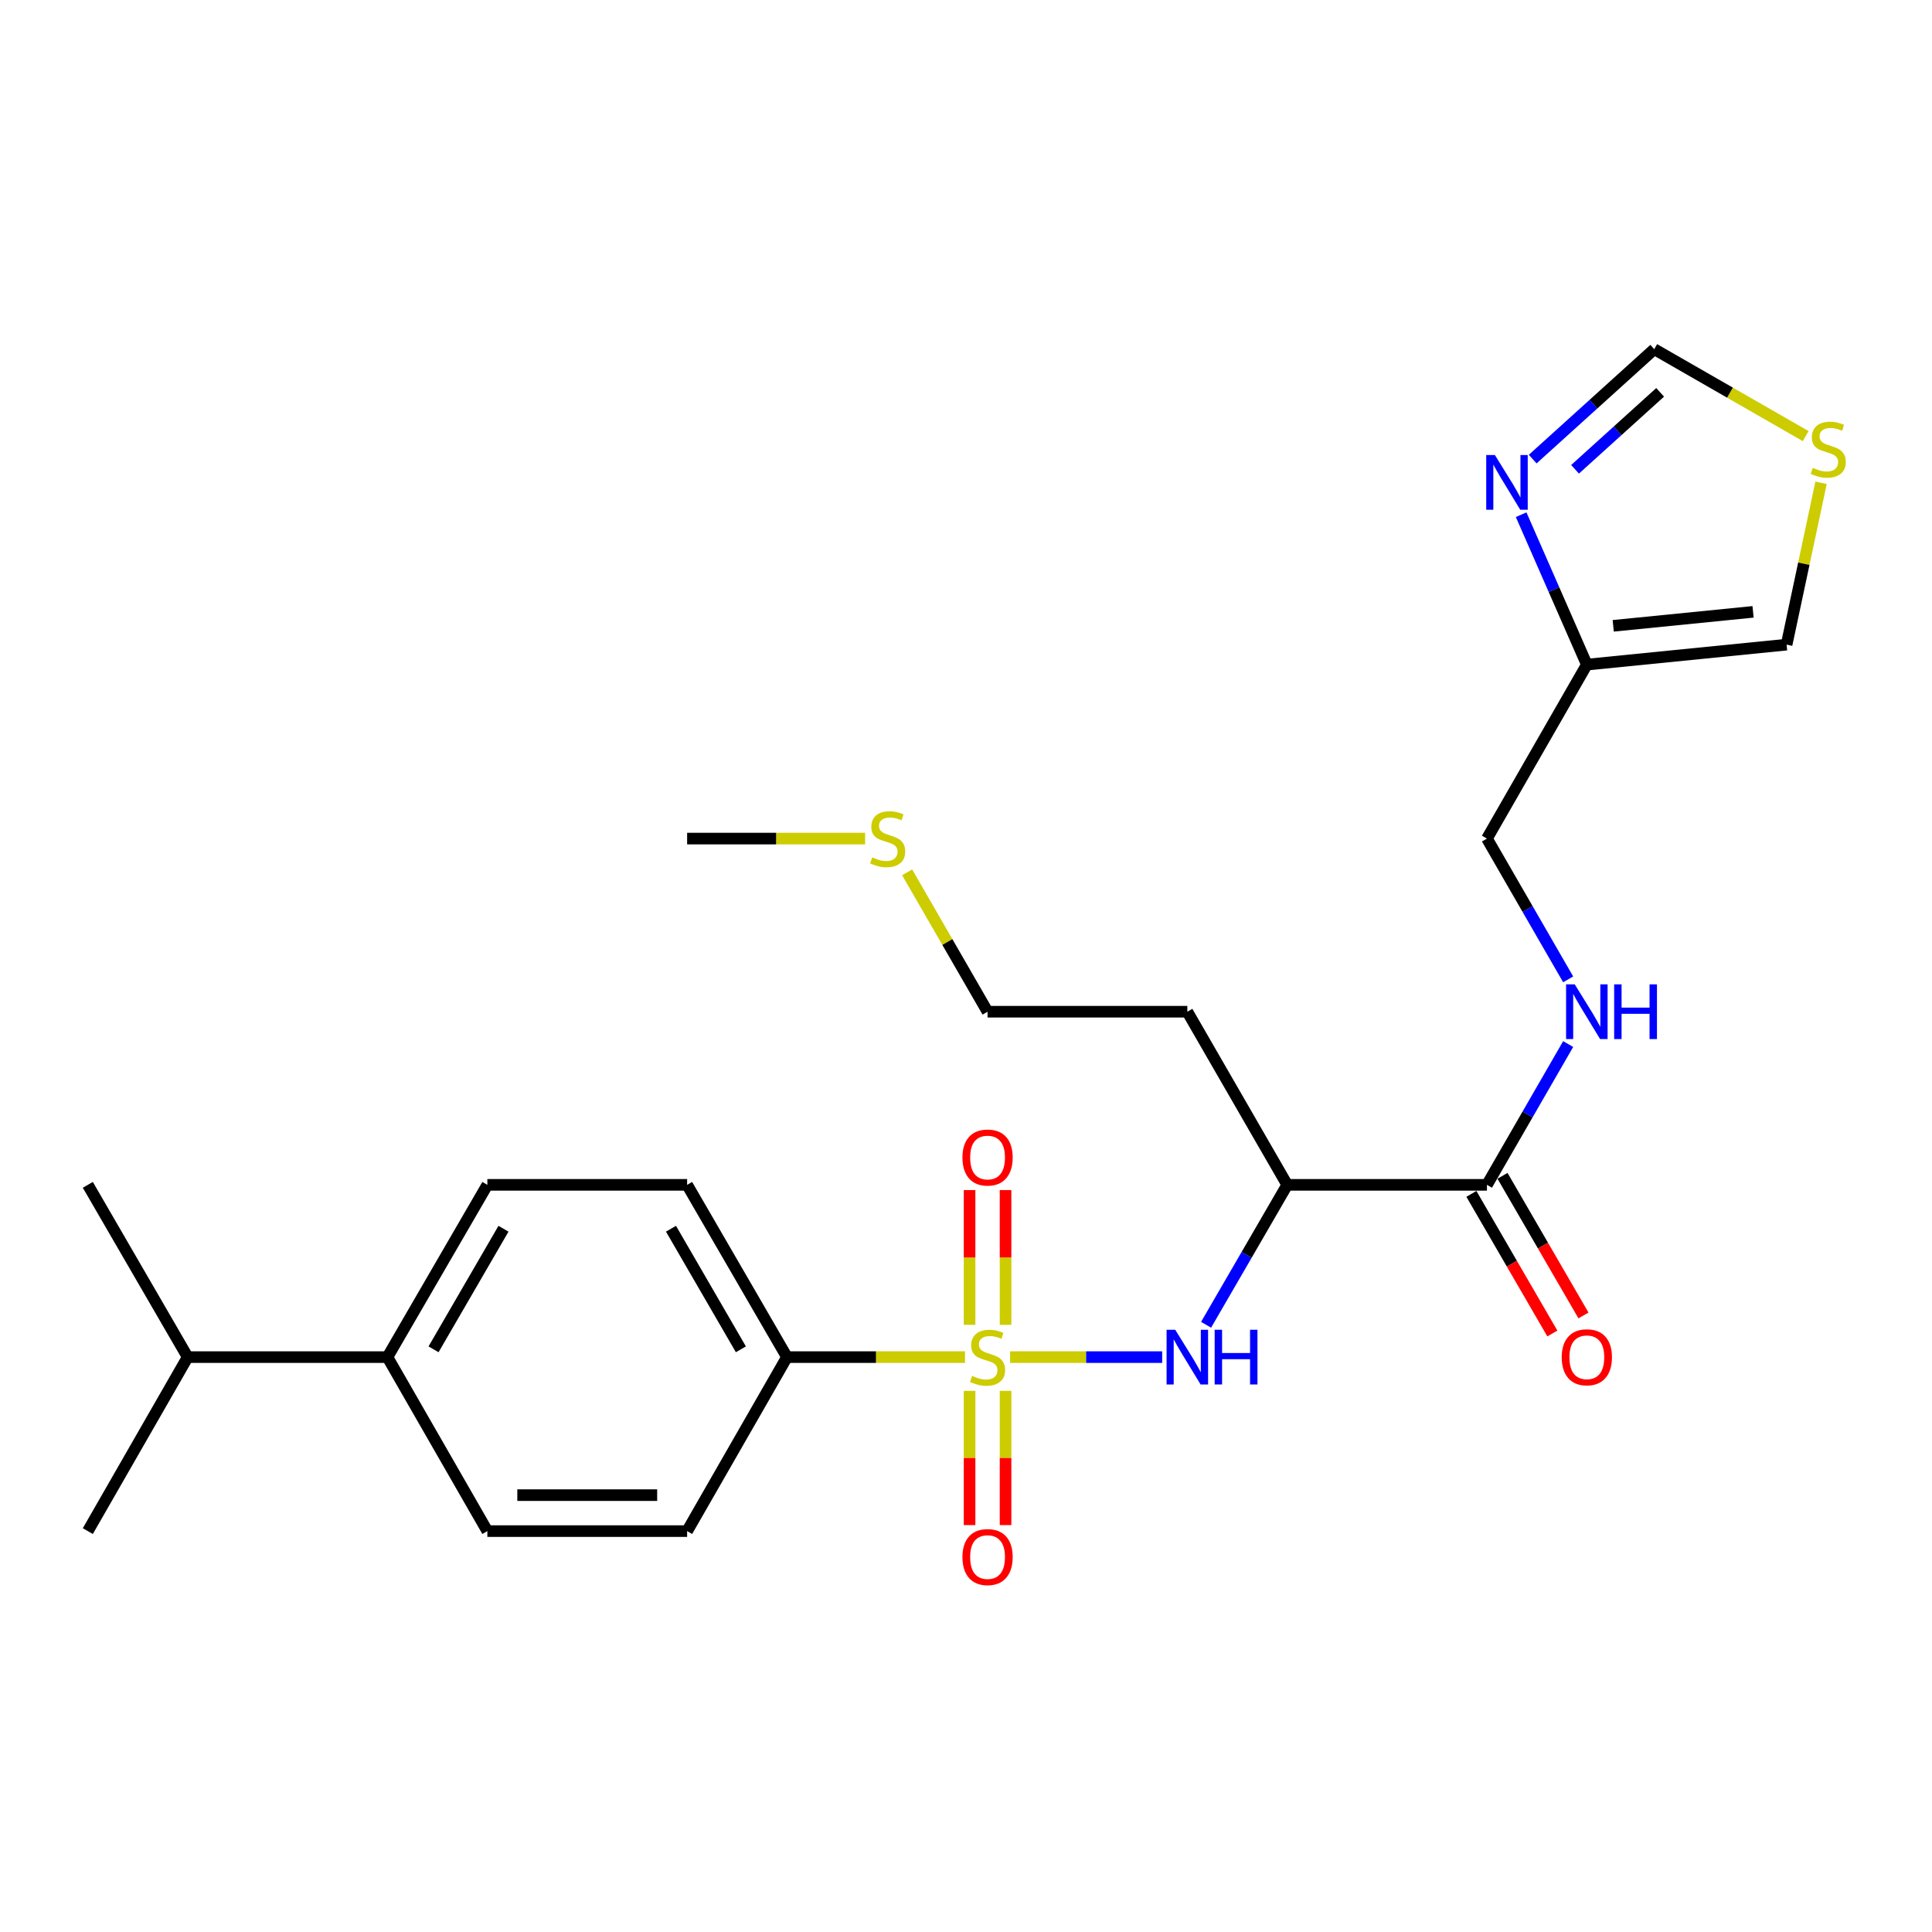 <?xml version='1.0' encoding='iso-8859-1'?>
<svg version='1.1' baseProfile='full'
              xmlns='http://www.w3.org/2000/svg'
                      xmlns:rdkit='http://www.rdkit.org/xml'
                      xmlns:xlink='http://www.w3.org/1999/xlink'
                  xml:space='preserve'
width='1000px' height='1000px' viewBox='0 0 1000 1000'>
<!-- END OF HEADER -->
<rect style='opacity:1.0;fill:#FFFFFF;stroke:none' width='1000' height='1000' x='0' y='0'> </rect>
<path class='bond-0' d='M 522.827,702.441 L 562.178,702.441' style='fill:none;fill-rule:evenodd;stroke:#CCCC00;stroke-width:6px;stroke-linecap:butt;stroke-linejoin:miter;stroke-opacity:1' />
<path class='bond-0' d='M 562.178,702.441 L 601.529,702.441' style='fill:none;fill-rule:evenodd;stroke:#0000FF;stroke-width:6px;stroke-linecap:butt;stroke-linejoin:miter;stroke-opacity:1' />
<path class='bond-5' d='M 499.486,702.441 L 453.412,702.441' style='fill:none;fill-rule:evenodd;stroke:#CCCC00;stroke-width:6px;stroke-linecap:butt;stroke-linejoin:miter;stroke-opacity:1' />
<path class='bond-5' d='M 453.412,702.441 L 407.337,702.441' style='fill:none;fill-rule:evenodd;stroke:#000000;stroke-width:6px;stroke-linecap:butt;stroke-linejoin:miter;stroke-opacity:1' />
<path class='bond-6' d='M 520.472,685.737 L 520.472,650.857' style='fill:none;fill-rule:evenodd;stroke:#CCCC00;stroke-width:6px;stroke-linecap:butt;stroke-linejoin:miter;stroke-opacity:1' />
<path class='bond-6' d='M 520.472,650.857 L 520.472,615.978' style='fill:none;fill-rule:evenodd;stroke:#FF0000;stroke-width:6px;stroke-linecap:butt;stroke-linejoin:miter;stroke-opacity:1' />
<path class='bond-6' d='M 501.852,685.737 L 501.852,650.857' style='fill:none;fill-rule:evenodd;stroke:#CCCC00;stroke-width:6px;stroke-linecap:butt;stroke-linejoin:miter;stroke-opacity:1' />
<path class='bond-6' d='M 501.852,650.857 L 501.852,615.978' style='fill:none;fill-rule:evenodd;stroke:#FF0000;stroke-width:6px;stroke-linecap:butt;stroke-linejoin:miter;stroke-opacity:1' />
<path class='bond-7' d='M 501.852,719.907 L 501.852,754.645' style='fill:none;fill-rule:evenodd;stroke:#CCCC00;stroke-width:6px;stroke-linecap:butt;stroke-linejoin:miter;stroke-opacity:1' />
<path class='bond-7' d='M 501.852,754.645 L 501.852,789.384' style='fill:none;fill-rule:evenodd;stroke:#FF0000;stroke-width:6px;stroke-linecap:butt;stroke-linejoin:miter;stroke-opacity:1' />
<path class='bond-7' d='M 520.472,719.907 L 520.472,754.645' style='fill:none;fill-rule:evenodd;stroke:#CCCC00;stroke-width:6px;stroke-linecap:butt;stroke-linejoin:miter;stroke-opacity:1' />
<path class='bond-7' d='M 520.472,754.645 L 520.472,789.384' style='fill:none;fill-rule:evenodd;stroke:#FF0000;stroke-width:6px;stroke-linecap:butt;stroke-linejoin:miter;stroke-opacity:1' />
<path class='bond-1' d='M 624.267,685.705 L 645.265,649.489' style='fill:none;fill-rule:evenodd;stroke:#0000FF;stroke-width:6px;stroke-linecap:butt;stroke-linejoin:miter;stroke-opacity:1' />
<path class='bond-1' d='M 645.265,649.489 L 666.263,613.274' style='fill:none;fill-rule:evenodd;stroke:#000000;stroke-width:6px;stroke-linecap:butt;stroke-linejoin:miter;stroke-opacity:1' />
<path class='bond-2' d='M 666.263,613.274 L 769.643,613.274' style='fill:none;fill-rule:evenodd;stroke:#000000;stroke-width:6px;stroke-linecap:butt;stroke-linejoin:miter;stroke-opacity:1' />
<path class='bond-19' d='M 666.263,613.274 L 614.563,523.662' style='fill:none;fill-rule:evenodd;stroke:#000000;stroke-width:6px;stroke-linecap:butt;stroke-linejoin:miter;stroke-opacity:1' />
<path class='bond-8' d='M 769.643,613.274 L 790.663,576.841' style='fill:none;fill-rule:evenodd;stroke:#000000;stroke-width:6px;stroke-linecap:butt;stroke-linejoin:miter;stroke-opacity:1' />
<path class='bond-8' d='M 790.663,576.841 L 811.682,540.409' style='fill:none;fill-rule:evenodd;stroke:#0000FF;stroke-width:6px;stroke-linecap:butt;stroke-linejoin:miter;stroke-opacity:1' />
<path class='bond-12' d='M 761.589,617.944 L 782.541,654.079' style='fill:none;fill-rule:evenodd;stroke:#000000;stroke-width:6px;stroke-linecap:butt;stroke-linejoin:miter;stroke-opacity:1' />
<path class='bond-12' d='M 782.541,654.079 L 803.493,690.214' style='fill:none;fill-rule:evenodd;stroke:#FF0000;stroke-width:6px;stroke-linecap:butt;stroke-linejoin:miter;stroke-opacity:1' />
<path class='bond-12' d='M 777.697,608.604 L 798.649,644.74' style='fill:none;fill-rule:evenodd;stroke:#000000;stroke-width:6px;stroke-linecap:butt;stroke-linejoin:miter;stroke-opacity:1' />
<path class='bond-12' d='M 798.649,644.74 L 819.601,680.875' style='fill:none;fill-rule:evenodd;stroke:#FF0000;stroke-width:6px;stroke-linecap:butt;stroke-linejoin:miter;stroke-opacity:1' />
<path class='bond-3' d='M 787.341,266.409 L 804.343,305.206' style='fill:none;fill-rule:evenodd;stroke:#0000FF;stroke-width:6px;stroke-linecap:butt;stroke-linejoin:miter;stroke-opacity:1' />
<path class='bond-3' d='M 804.343,305.206 L 821.344,344.004' style='fill:none;fill-rule:evenodd;stroke:#000000;stroke-width:6px;stroke-linecap:butt;stroke-linejoin:miter;stroke-opacity:1' />
<path class='bond-10' d='M 793.318,237.637 L 824.776,209.184' style='fill:none;fill-rule:evenodd;stroke:#0000FF;stroke-width:6px;stroke-linecap:butt;stroke-linejoin:miter;stroke-opacity:1' />
<path class='bond-10' d='M 824.776,209.184 L 856.235,180.73' style='fill:none;fill-rule:evenodd;stroke:#000000;stroke-width:6px;stroke-linecap:butt;stroke-linejoin:miter;stroke-opacity:1' />
<path class='bond-10' d='M 815.245,242.91 L 837.266,222.993' style='fill:none;fill-rule:evenodd;stroke:#0000FF;stroke-width:6px;stroke-linecap:butt;stroke-linejoin:miter;stroke-opacity:1' />
<path class='bond-10' d='M 837.266,222.993 L 859.287,203.075' style='fill:none;fill-rule:evenodd;stroke:#000000;stroke-width:6px;stroke-linecap:butt;stroke-linejoin:miter;stroke-opacity:1' />
<path class='bond-4' d='M 821.344,344.004 L 769.643,434.05' style='fill:none;fill-rule:evenodd;stroke:#000000;stroke-width:6px;stroke-linecap:butt;stroke-linejoin:miter;stroke-opacity:1' />
<path class='bond-11' d='M 821.344,344.004 L 924.745,333.67' style='fill:none;fill-rule:evenodd;stroke:#000000;stroke-width:6px;stroke-linecap:butt;stroke-linejoin:miter;stroke-opacity:1' />
<path class='bond-11' d='M 835.002,323.926 L 907.383,316.693' style='fill:none;fill-rule:evenodd;stroke:#000000;stroke-width:6px;stroke-linecap:butt;stroke-linejoin:miter;stroke-opacity:1' />
<path class='bond-15' d='M 407.337,702.441 L 355.657,792.498' style='fill:none;fill-rule:evenodd;stroke:#000000;stroke-width:6px;stroke-linecap:butt;stroke-linejoin:miter;stroke-opacity:1' />
<path class='bond-16' d='M 407.337,702.441 L 355.657,613.274' style='fill:none;fill-rule:evenodd;stroke:#000000;stroke-width:6px;stroke-linecap:butt;stroke-linejoin:miter;stroke-opacity:1' />
<path class='bond-16' d='M 383.475,698.403 L 347.3,635.986' style='fill:none;fill-rule:evenodd;stroke:#000000;stroke-width:6px;stroke-linecap:butt;stroke-linejoin:miter;stroke-opacity:1' />
<path class='bond-14' d='M 811.682,506.916 L 790.663,470.483' style='fill:none;fill-rule:evenodd;stroke:#0000FF;stroke-width:6px;stroke-linecap:butt;stroke-linejoin:miter;stroke-opacity:1' />
<path class='bond-14' d='M 790.663,470.483 L 769.643,434.05' style='fill:none;fill-rule:evenodd;stroke:#000000;stroke-width:6px;stroke-linecap:butt;stroke-linejoin:miter;stroke-opacity:1' />
<path class='bond-9' d='M 942.574,249.898 L 933.659,291.784' style='fill:none;fill-rule:evenodd;stroke:#CCCC00;stroke-width:6px;stroke-linecap:butt;stroke-linejoin:miter;stroke-opacity:1' />
<path class='bond-9' d='M 933.659,291.784 L 924.745,333.67' style='fill:none;fill-rule:evenodd;stroke:#000000;stroke-width:6px;stroke-linecap:butt;stroke-linejoin:miter;stroke-opacity:1' />
<path class='bond-27' d='M 934.616,225.728 L 895.425,203.229' style='fill:none;fill-rule:evenodd;stroke:#CCCC00;stroke-width:6px;stroke-linecap:butt;stroke-linejoin:miter;stroke-opacity:1' />
<path class='bond-27' d='M 895.425,203.229 L 856.235,180.73' style='fill:none;fill-rule:evenodd;stroke:#000000;stroke-width:6px;stroke-linecap:butt;stroke-linejoin:miter;stroke-opacity:1' />
<path class='bond-13' d='M 200.535,702.441 L 252.256,613.274' style='fill:none;fill-rule:evenodd;stroke:#000000;stroke-width:6px;stroke-linecap:butt;stroke-linejoin:miter;stroke-opacity:1' />
<path class='bond-13' d='M 224.4,698.409 L 260.604,635.992' style='fill:none;fill-rule:evenodd;stroke:#000000;stroke-width:6px;stroke-linecap:butt;stroke-linejoin:miter;stroke-opacity:1' />
<path class='bond-20' d='M 200.535,702.441 L 97.145,702.441' style='fill:none;fill-rule:evenodd;stroke:#000000;stroke-width:6px;stroke-linecap:butt;stroke-linejoin:miter;stroke-opacity:1' />
<path class='bond-26' d='M 200.535,702.441 L 252.256,792.498' style='fill:none;fill-rule:evenodd;stroke:#000000;stroke-width:6px;stroke-linecap:butt;stroke-linejoin:miter;stroke-opacity:1' />
<path class='bond-17' d='M 355.657,792.498 L 252.256,792.498' style='fill:none;fill-rule:evenodd;stroke:#000000;stroke-width:6px;stroke-linecap:butt;stroke-linejoin:miter;stroke-opacity:1' />
<path class='bond-17' d='M 340.147,773.879 L 267.766,773.879' style='fill:none;fill-rule:evenodd;stroke:#000000;stroke-width:6px;stroke-linecap:butt;stroke-linejoin:miter;stroke-opacity:1' />
<path class='bond-18' d='M 355.657,613.274 L 252.256,613.274' style='fill:none;fill-rule:evenodd;stroke:#000000;stroke-width:6px;stroke-linecap:butt;stroke-linejoin:miter;stroke-opacity:1' />
<path class='bond-22' d='M 614.563,523.662 L 511.162,523.662' style='fill:none;fill-rule:evenodd;stroke:#000000;stroke-width:6px;stroke-linecap:butt;stroke-linejoin:miter;stroke-opacity:1' />
<path class='bond-24' d='M 97.145,702.441 L 45.455,792.498' style='fill:none;fill-rule:evenodd;stroke:#000000;stroke-width:6px;stroke-linecap:butt;stroke-linejoin:miter;stroke-opacity:1' />
<path class='bond-25' d='M 97.145,702.441 L 45.455,613.274' style='fill:none;fill-rule:evenodd;stroke:#000000;stroke-width:6px;stroke-linecap:butt;stroke-linejoin:miter;stroke-opacity:1' />
<path class='bond-21' d='M 469.538,451.517 L 490.35,487.589' style='fill:none;fill-rule:evenodd;stroke:#CCCC00;stroke-width:6px;stroke-linecap:butt;stroke-linejoin:miter;stroke-opacity:1' />
<path class='bond-21' d='M 490.35,487.589 L 511.162,523.662' style='fill:none;fill-rule:evenodd;stroke:#000000;stroke-width:6px;stroke-linecap:butt;stroke-linejoin:miter;stroke-opacity:1' />
<path class='bond-23' d='M 447.786,434.05 L 401.722,434.05' style='fill:none;fill-rule:evenodd;stroke:#CCCC00;stroke-width:6px;stroke-linecap:butt;stroke-linejoin:miter;stroke-opacity:1' />
<path class='bond-23' d='M 401.722,434.05 L 355.657,434.05' style='fill:none;fill-rule:evenodd;stroke:#000000;stroke-width:6px;stroke-linecap:butt;stroke-linejoin:miter;stroke-opacity:1' />
<path  class='atom-0' d='M 503.162 712.161
Q 503.482 712.281, 504.802 712.841
Q 506.122 713.401, 507.562 713.761
Q 509.042 714.081, 510.482 714.081
Q 513.162 714.081, 514.722 712.801
Q 516.282 711.481, 516.282 709.201
Q 516.282 707.641, 515.482 706.681
Q 514.722 705.721, 513.522 705.201
Q 512.322 704.681, 510.322 704.081
Q 507.802 703.321, 506.282 702.601
Q 504.802 701.881, 503.722 700.361
Q 502.682 698.841, 502.682 696.281
Q 502.682 692.721, 505.082 690.521
Q 507.522 688.321, 512.322 688.321
Q 515.602 688.321, 519.322 689.881
L 518.402 692.961
Q 515.002 691.561, 512.442 691.561
Q 509.682 691.561, 508.162 692.721
Q 506.642 693.841, 506.682 695.801
Q 506.682 697.321, 507.442 698.241
Q 508.242 699.161, 509.362 699.681
Q 510.522 700.201, 512.442 700.801
Q 515.002 701.601, 516.522 702.401
Q 518.042 703.201, 519.122 704.841
Q 520.242 706.441, 520.242 709.201
Q 520.242 713.121, 517.602 715.241
Q 515.002 717.321, 510.642 717.321
Q 508.122 717.321, 506.202 716.761
Q 504.322 716.241, 502.082 715.321
L 503.162 712.161
' fill='#CCCC00'/>
<path  class='atom-1' d='M 608.303 688.281
L 617.583 703.281
Q 618.503 704.761, 619.983 707.441
Q 621.463 710.121, 621.543 710.281
L 621.543 688.281
L 625.303 688.281
L 625.303 716.601
L 621.423 716.601
L 611.463 700.201
Q 610.303 698.281, 609.063 696.081
Q 607.863 693.881, 607.503 693.201
L 607.503 716.601
L 603.823 716.601
L 603.823 688.281
L 608.303 688.281
' fill='#0000FF'/>
<path  class='atom-1' d='M 628.703 688.281
L 632.543 688.281
L 632.543 700.321
L 647.023 700.321
L 647.023 688.281
L 650.863 688.281
L 650.863 716.601
L 647.023 716.601
L 647.023 703.521
L 632.543 703.521
L 632.543 716.601
L 628.703 716.601
L 628.703 688.281
' fill='#0000FF'/>
<path  class='atom-4' d='M 773.748 235.515
L 783.028 250.515
Q 783.948 251.995, 785.428 254.675
Q 786.908 257.355, 786.988 257.515
L 786.988 235.515
L 790.748 235.515
L 790.748 263.835
L 786.868 263.835
L 776.908 247.435
Q 775.748 245.515, 774.508 243.315
Q 773.308 241.115, 772.948 240.435
L 772.948 263.835
L 769.268 263.835
L 769.268 235.515
L 773.748 235.515
' fill='#0000FF'/>
<path  class='atom-7' d='M 498.162 599.131
Q 498.162 592.331, 501.522 588.531
Q 504.882 584.731, 511.162 584.731
Q 517.442 584.731, 520.802 588.531
Q 524.162 592.331, 524.162 599.131
Q 524.162 606.011, 520.762 609.931
Q 517.362 613.811, 511.162 613.811
Q 504.922 613.811, 501.522 609.931
Q 498.162 606.051, 498.162 599.131
M 511.162 610.611
Q 515.482 610.611, 517.802 607.731
Q 520.162 604.811, 520.162 599.131
Q 520.162 593.571, 517.802 590.771
Q 515.482 587.931, 511.162 587.931
Q 506.842 587.931, 504.482 590.731
Q 502.162 593.531, 502.162 599.131
Q 502.162 604.851, 504.482 607.731
Q 506.842 610.611, 511.162 610.611
' fill='#FF0000'/>
<path  class='atom-8' d='M 498.162 805.933
Q 498.162 799.133, 501.522 795.333
Q 504.882 791.533, 511.162 791.533
Q 517.442 791.533, 520.802 795.333
Q 524.162 799.133, 524.162 805.933
Q 524.162 812.813, 520.762 816.733
Q 517.362 820.613, 511.162 820.613
Q 504.922 820.613, 501.522 816.733
Q 498.162 812.853, 498.162 805.933
M 511.162 817.413
Q 515.482 817.413, 517.802 814.533
Q 520.162 811.613, 520.162 805.933
Q 520.162 800.373, 517.802 797.573
Q 515.482 794.733, 511.162 794.733
Q 506.842 794.733, 504.482 797.533
Q 502.162 800.333, 502.162 805.933
Q 502.162 811.653, 504.482 814.533
Q 506.842 817.413, 511.162 817.413
' fill='#FF0000'/>
<path  class='atom-9' d='M 815.084 509.502
L 824.364 524.502
Q 825.284 525.982, 826.764 528.662
Q 828.244 531.342, 828.324 531.502
L 828.324 509.502
L 832.084 509.502
L 832.084 537.822
L 828.204 537.822
L 818.244 521.422
Q 817.084 519.502, 815.844 517.302
Q 814.644 515.102, 814.284 514.422
L 814.284 537.822
L 810.604 537.822
L 810.604 509.502
L 815.084 509.502
' fill='#0000FF'/>
<path  class='atom-9' d='M 835.484 509.502
L 839.324 509.502
L 839.324 521.542
L 853.804 521.542
L 853.804 509.502
L 857.644 509.502
L 857.644 537.822
L 853.804 537.822
L 853.804 524.742
L 839.324 524.742
L 839.324 537.822
L 835.484 537.822
L 835.484 509.502
' fill='#0000FF'/>
<path  class='atom-10' d='M 938.292 242.151
Q 938.612 242.271, 939.932 242.831
Q 941.252 243.391, 942.692 243.751
Q 944.172 244.071, 945.612 244.071
Q 948.292 244.071, 949.852 242.791
Q 951.412 241.471, 951.412 239.191
Q 951.412 237.631, 950.612 236.671
Q 949.852 235.711, 948.652 235.191
Q 947.452 234.671, 945.452 234.071
Q 942.932 233.311, 941.412 232.591
Q 939.932 231.871, 938.852 230.351
Q 937.812 228.831, 937.812 226.271
Q 937.812 222.711, 940.212 220.511
Q 942.652 218.311, 947.452 218.311
Q 950.732 218.311, 954.452 219.871
L 953.532 222.951
Q 950.132 221.551, 947.572 221.551
Q 944.812 221.551, 943.292 222.711
Q 941.772 223.831, 941.812 225.791
Q 941.812 227.311, 942.572 228.231
Q 943.372 229.151, 944.492 229.671
Q 945.652 230.191, 947.572 230.791
Q 950.132 231.591, 951.652 232.391
Q 953.172 233.191, 954.252 234.831
Q 955.372 236.431, 955.372 239.191
Q 955.372 243.111, 952.732 245.231
Q 950.132 247.311, 945.772 247.311
Q 943.252 247.311, 941.332 246.751
Q 939.452 246.231, 937.212 245.311
L 938.292 242.151
' fill='#CCCC00'/>
<path  class='atom-13' d='M 808.344 702.521
Q 808.344 695.721, 811.704 691.921
Q 815.064 688.121, 821.344 688.121
Q 827.624 688.121, 830.984 691.921
Q 834.344 695.721, 834.344 702.521
Q 834.344 709.401, 830.944 713.321
Q 827.544 717.201, 821.344 717.201
Q 815.104 717.201, 811.704 713.321
Q 808.344 709.441, 808.344 702.521
M 821.344 714.001
Q 825.664 714.001, 827.984 711.121
Q 830.344 708.201, 830.344 702.521
Q 830.344 696.961, 827.984 694.161
Q 825.664 691.321, 821.344 691.321
Q 817.024 691.321, 814.664 694.121
Q 812.344 696.921, 812.344 702.521
Q 812.344 708.241, 814.664 711.121
Q 817.024 714.001, 821.344 714.001
' fill='#FF0000'/>
<path  class='atom-22' d='M 451.461 443.77
Q 451.781 443.89, 453.101 444.45
Q 454.421 445.01, 455.861 445.37
Q 457.341 445.69, 458.781 445.69
Q 461.461 445.69, 463.021 444.41
Q 464.581 443.09, 464.581 440.81
Q 464.581 439.25, 463.781 438.29
Q 463.021 437.33, 461.821 436.81
Q 460.621 436.29, 458.621 435.69
Q 456.101 434.93, 454.581 434.21
Q 453.101 433.49, 452.021 431.97
Q 450.981 430.45, 450.981 427.89
Q 450.981 424.33, 453.381 422.13
Q 455.821 419.93, 460.621 419.93
Q 463.901 419.93, 467.621 421.49
L 466.701 424.57
Q 463.301 423.17, 460.741 423.17
Q 457.981 423.17, 456.461 424.33
Q 454.941 425.45, 454.981 427.41
Q 454.981 428.93, 455.741 429.85
Q 456.541 430.77, 457.661 431.29
Q 458.821 431.81, 460.741 432.41
Q 463.301 433.21, 464.821 434.01
Q 466.341 434.81, 467.421 436.45
Q 468.541 438.05, 468.541 440.81
Q 468.541 444.73, 465.901 446.85
Q 463.301 448.93, 458.941 448.93
Q 456.421 448.93, 454.501 448.37
Q 452.621 447.85, 450.381 446.93
L 451.461 443.77
' fill='#CCCC00'/>
</svg>
